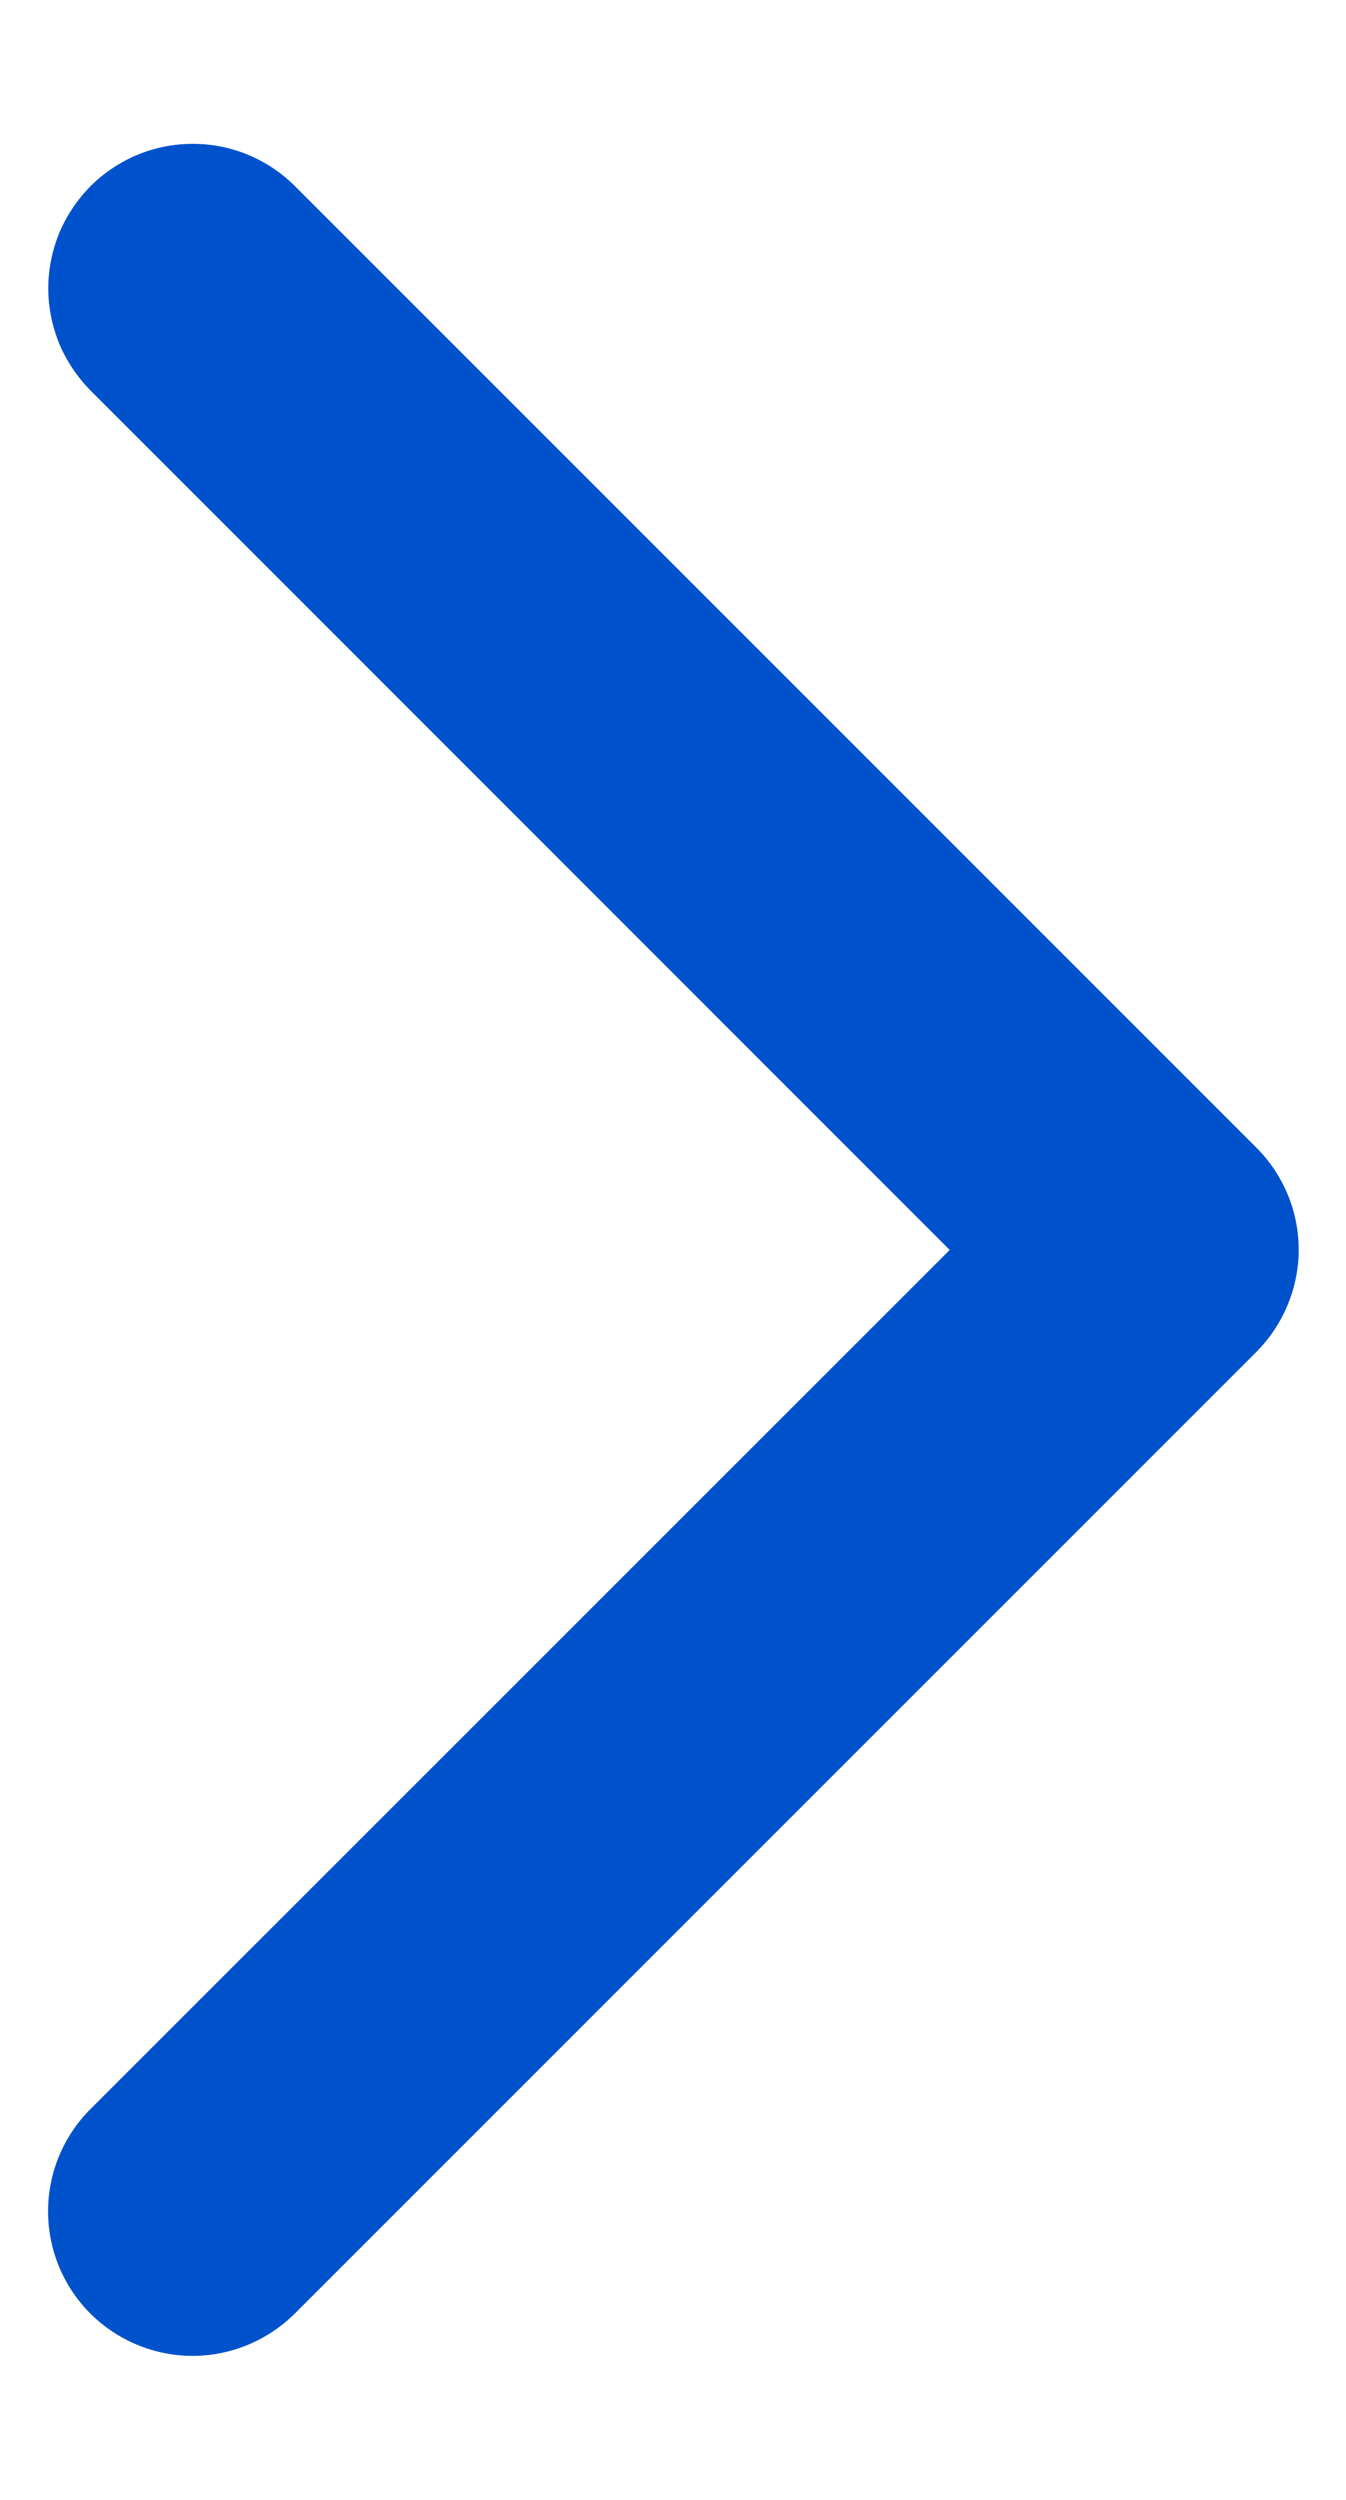 <svg width="7" height="13" viewBox="0 0 7 13" fill="none" xmlns="http://www.w3.org/2000/svg">
<path d="M6.533 7.031L1.533 12.031C1.392 12.171 1.201 12.251 1.001 12.251C0.802 12.251 0.611 12.171 0.47 12.031C0.329 11.89 0.25 11.699 0.25 11.499C0.25 11.3 0.329 11.109 0.47 10.968L4.939 6.5L0.471 2.031C0.402 1.961 0.346 1.878 0.308 1.787C0.271 1.696 0.251 1.598 0.251 1.499C0.251 1.401 0.271 1.303 0.308 1.212C0.346 1.121 0.402 1.038 0.471 0.968C0.541 0.898 0.624 0.843 0.715 0.805C0.806 0.767 0.904 0.748 1.003 0.748C1.101 0.748 1.199 0.767 1.29 0.805C1.381 0.843 1.464 0.898 1.534 0.968L6.534 5.968C6.604 6.038 6.659 6.121 6.697 6.212C6.735 6.303 6.754 6.401 6.754 6.5C6.754 6.598 6.734 6.696 6.696 6.787C6.658 6.878 6.603 6.961 6.533 7.031Z" fill="#0052CC"/>
</svg>
